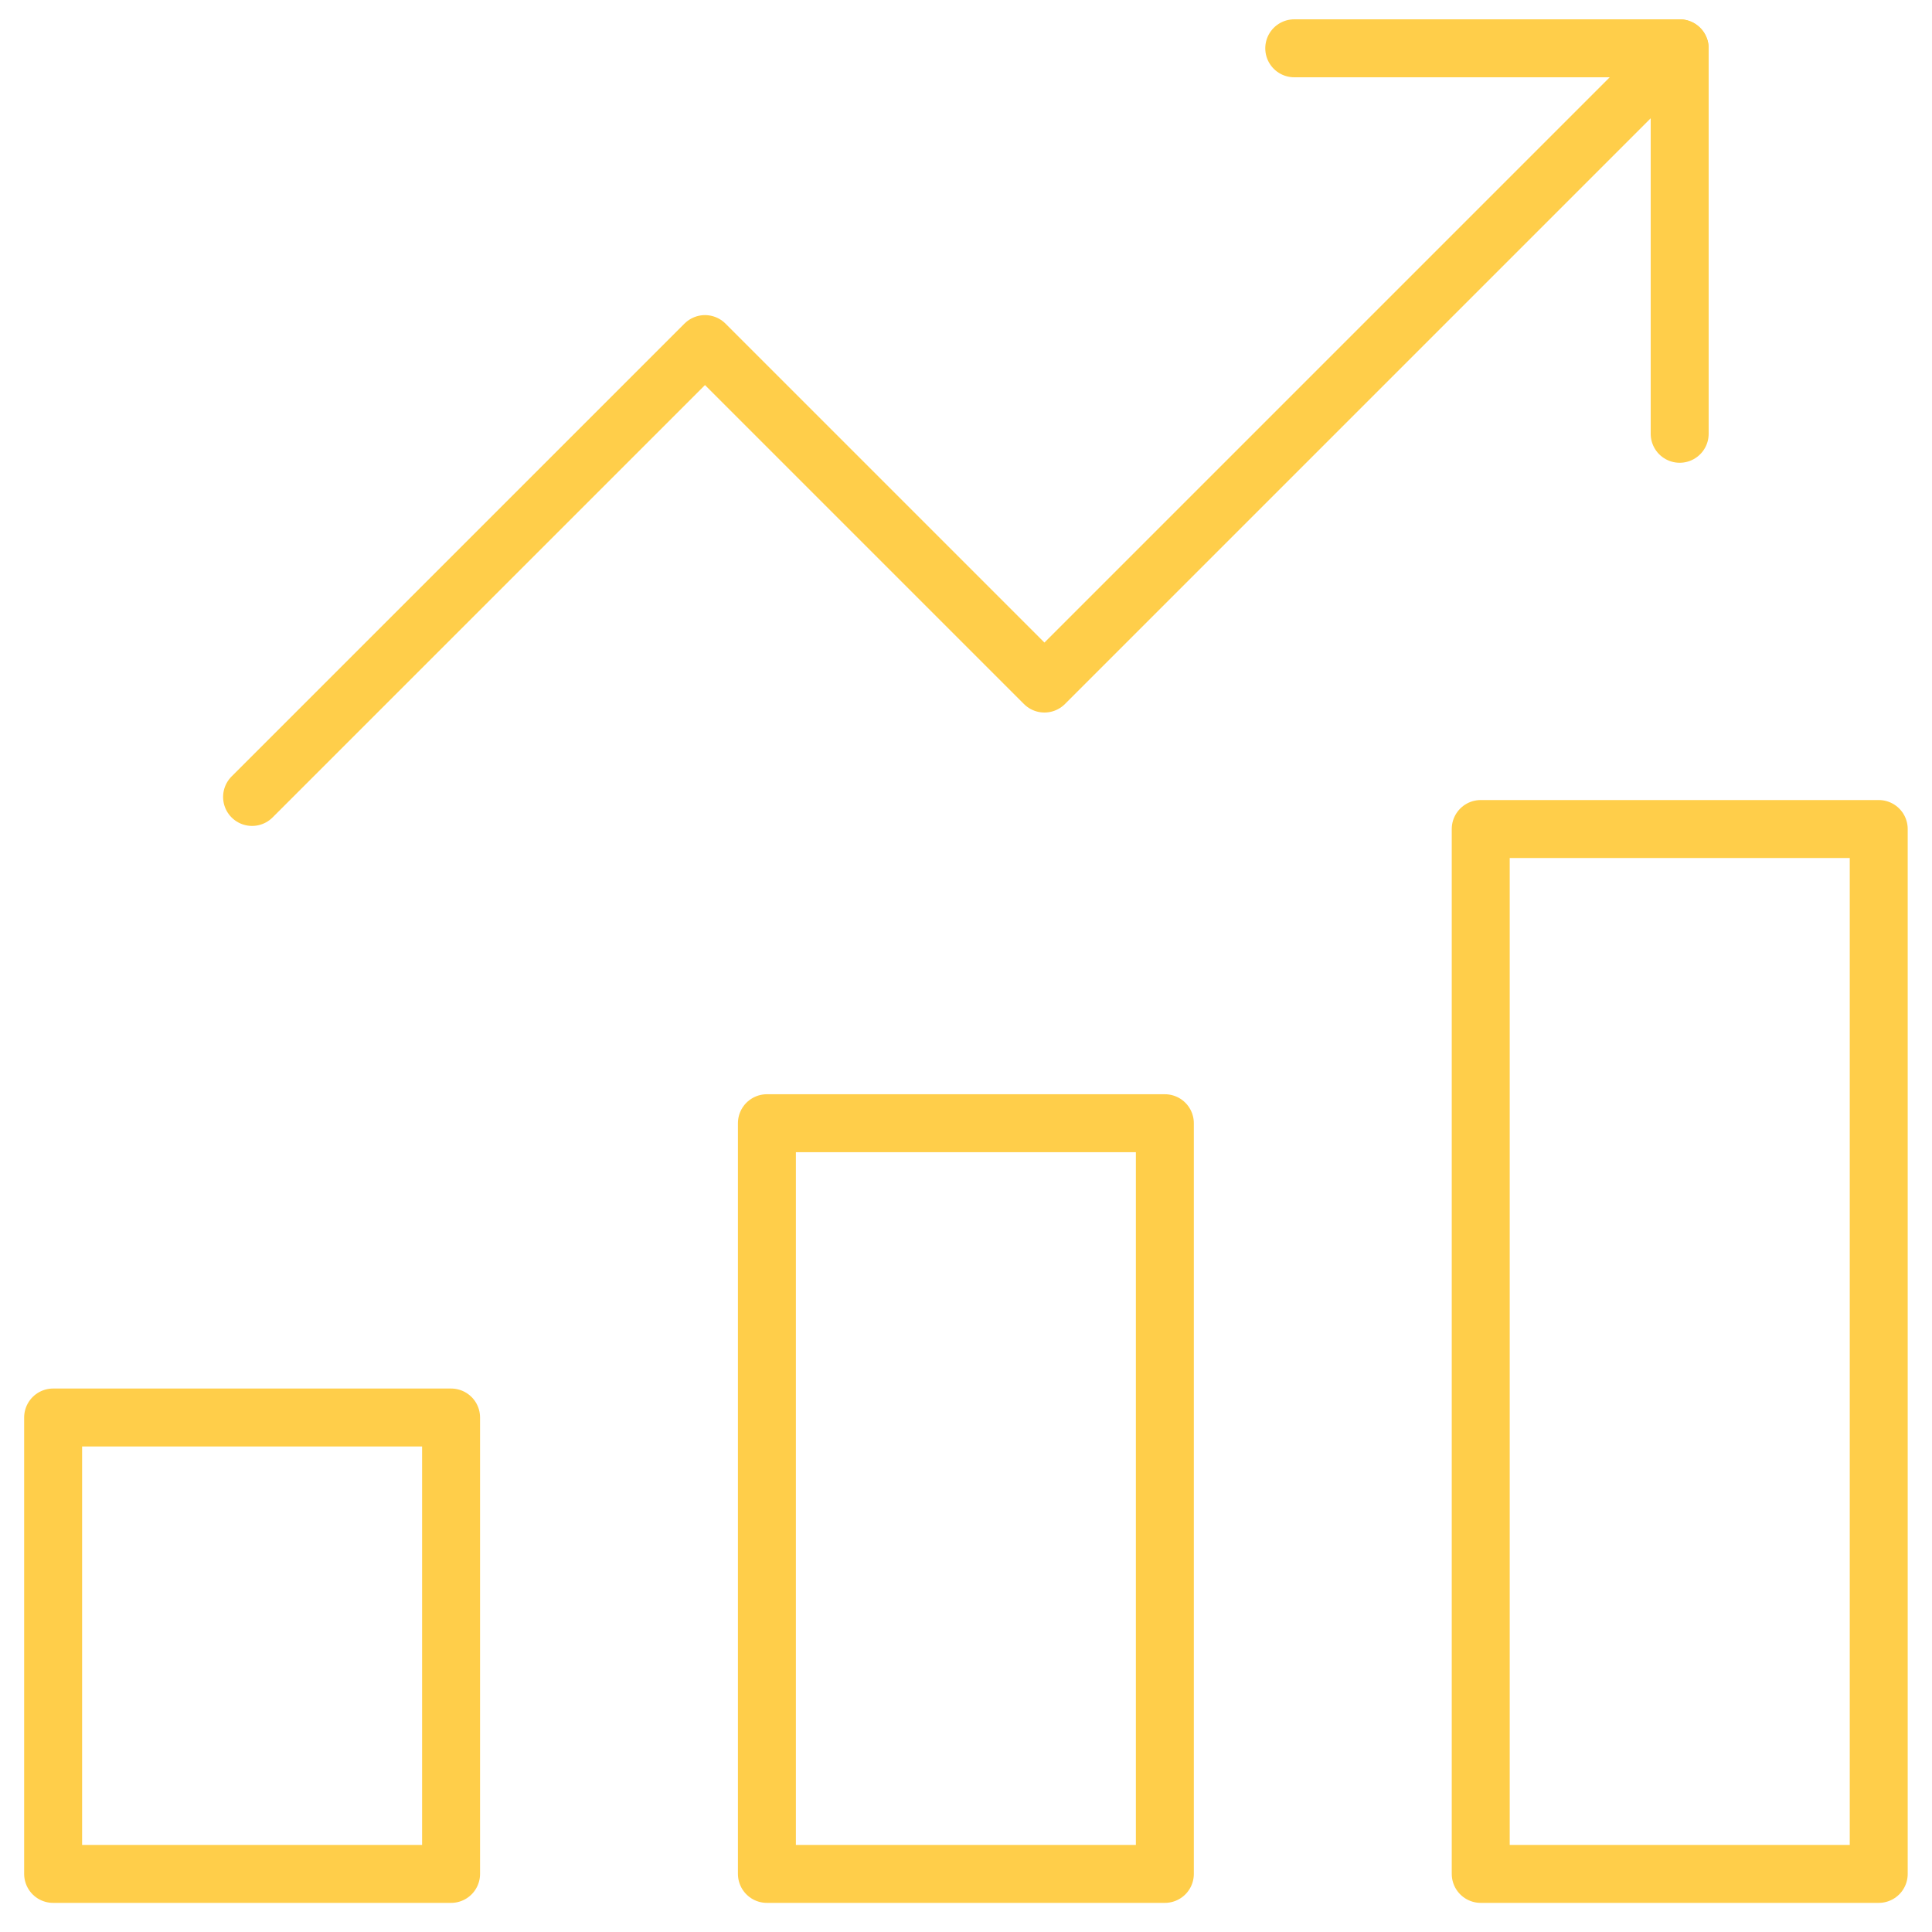 <svg width="40" height="40" viewBox="0 0 40 40" fill="none" xmlns="http://www.w3.org/2000/svg">
<path d="M5.219 16.5L14.596 7.124L21.624 14.152L34.776 1" stroke="#FFCE4A" stroke-width="1.2" stroke-linecap="round" stroke-linejoin="round"/>
<path d="M34.776 8.981V1H26.796" stroke="#FFCE4A" stroke-width="1.2" stroke-linecap="round" stroke-linejoin="round"/>
<path d="M9.338 38.797H1.1V29.348H9.339V38.797H9.338Z" stroke="#FFCE4A" stroke-width="1.2" stroke-linecap="round" stroke-linejoin="round"/>
<path d="M24.117 38.797H15.878V23.255H24.117V38.797Z" stroke="#FFCE4A" stroke-width="1.2" stroke-linecap="round" stroke-linejoin="round"/>
<path d="M38.897 38.797H30.657V17.164H38.897V38.797Z" stroke="#FFCE4A" stroke-width="1.2" stroke-linecap="round" stroke-linejoin="round"/>
</svg>
